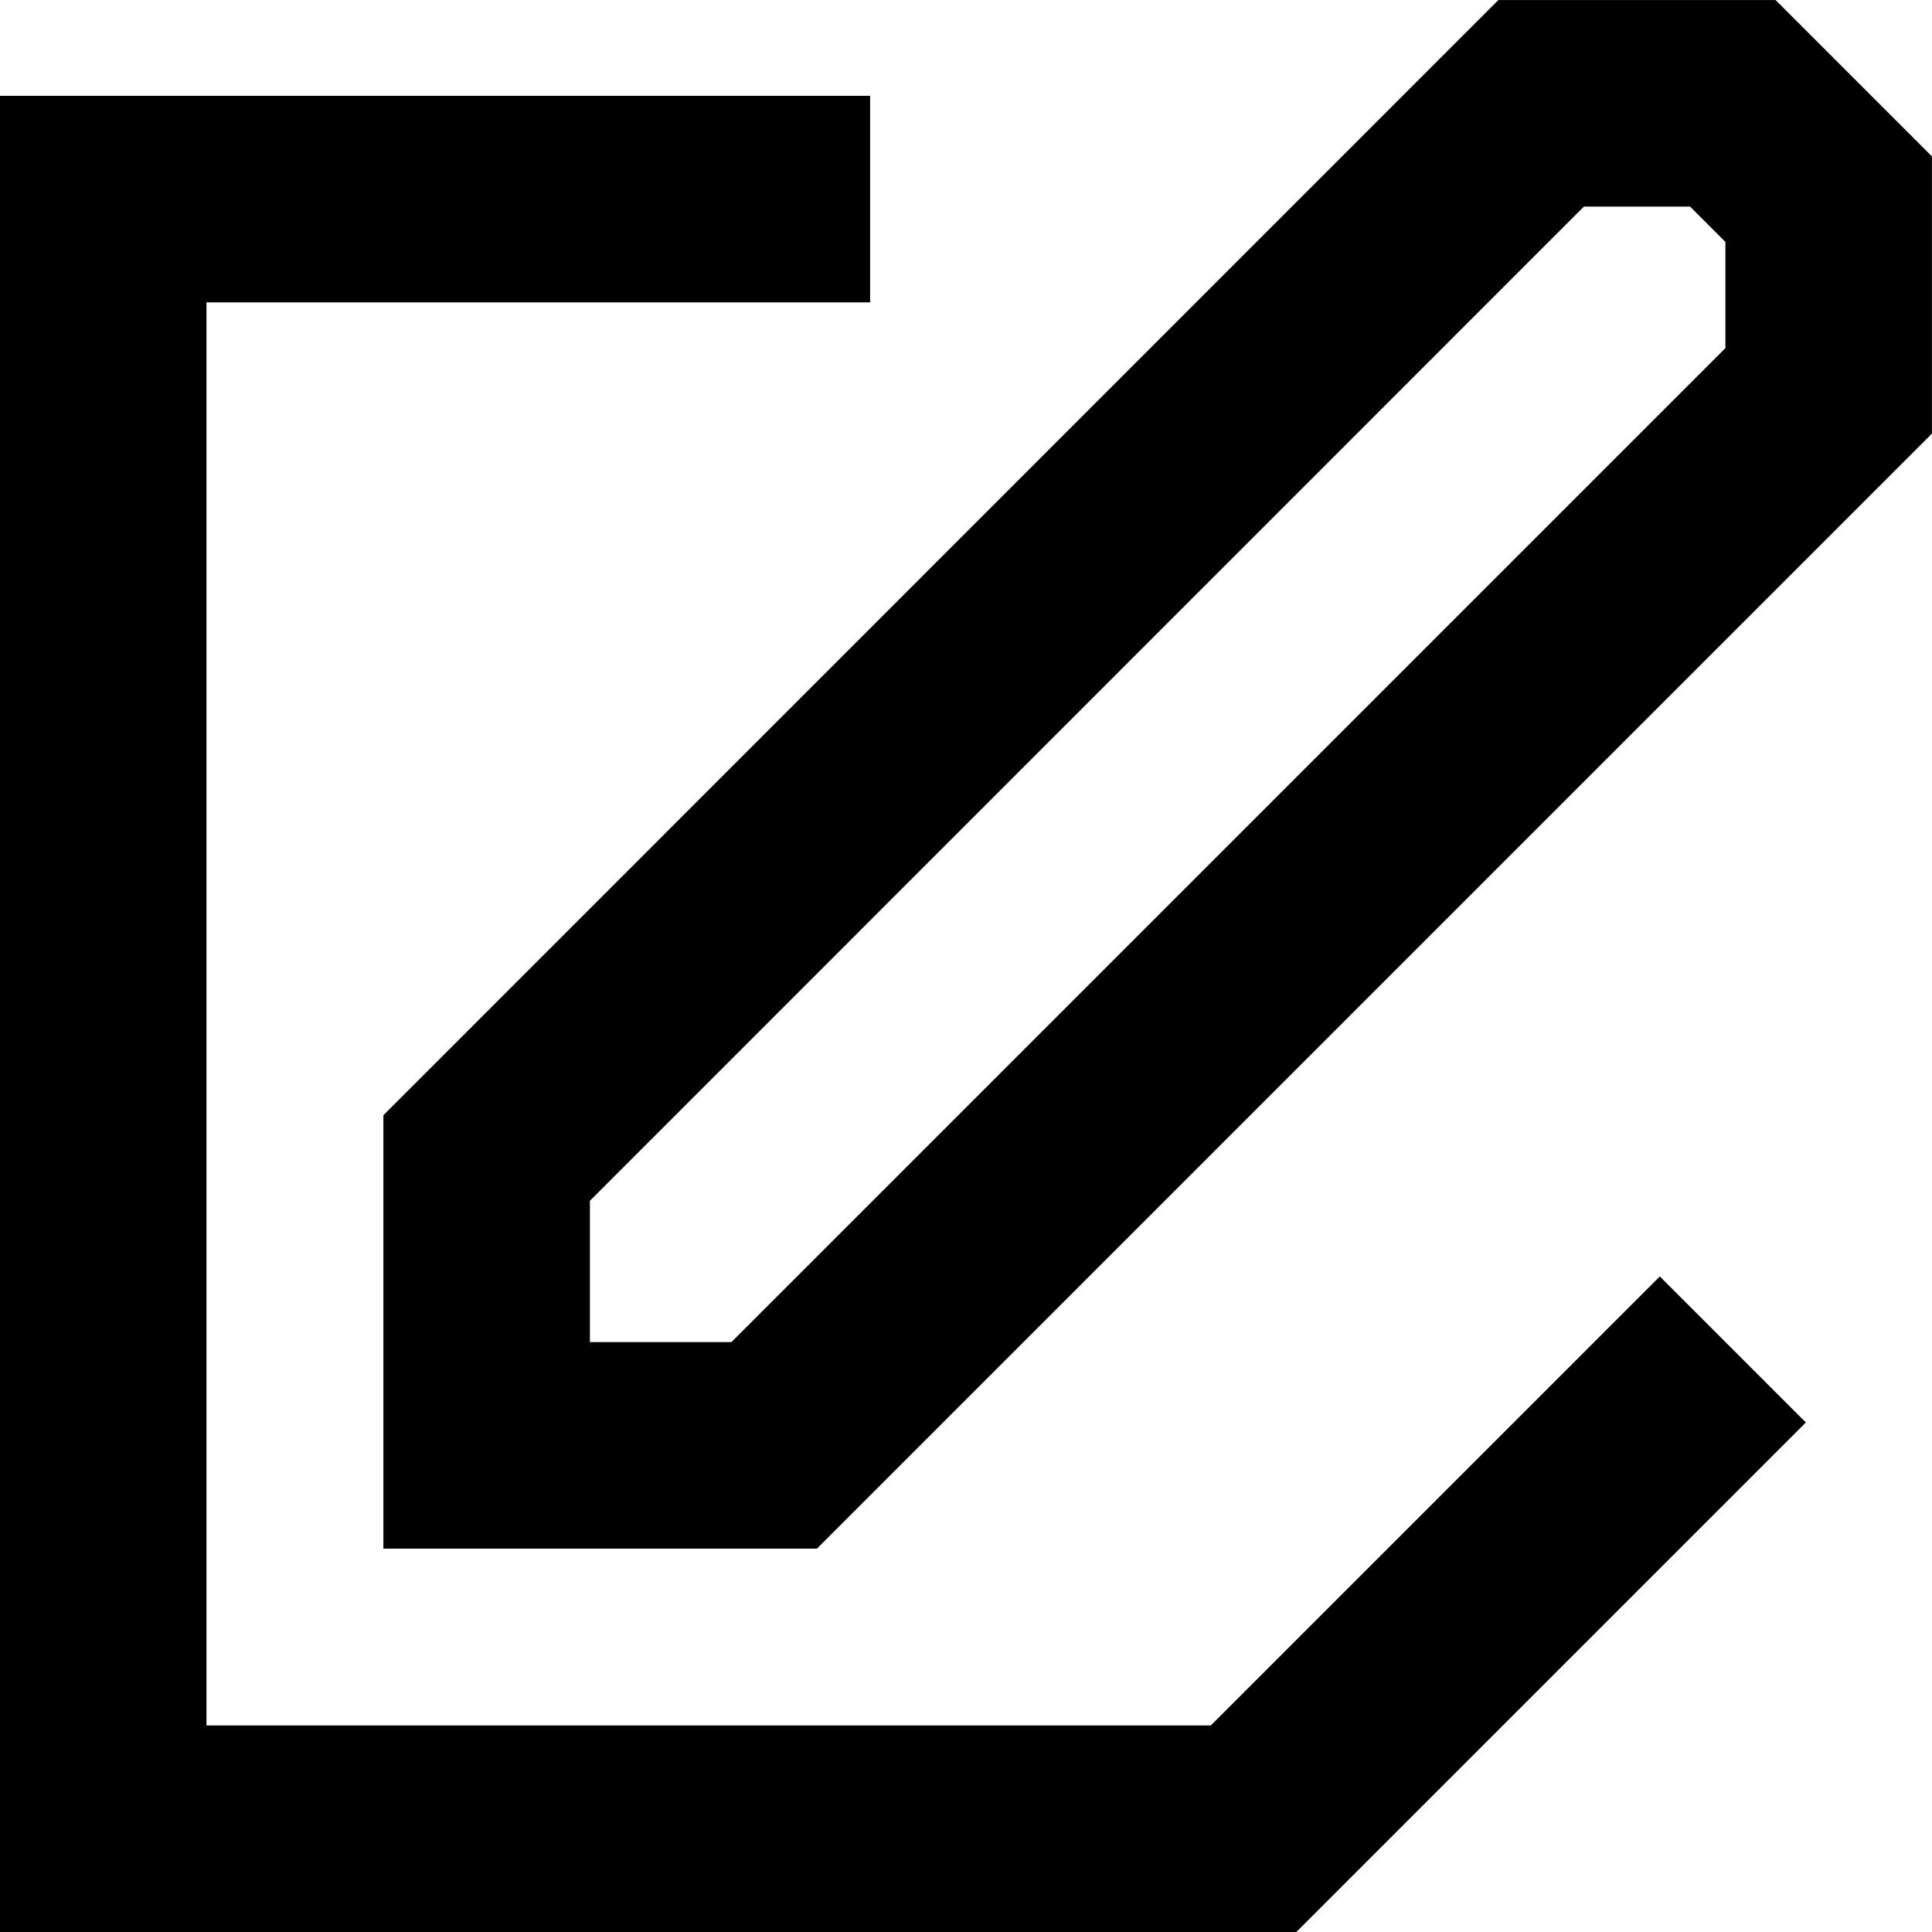 <svg xmlns="http://www.w3.org/2000/svg" width="28.064" height="28.064" viewBox="0 0 28.064 28.064">
  <g id="Group_190" data-name="Group 190" transform="translate(-1185.708 -295.179)">
    <path id="Path_317" data-name="Path 317" d="M1195.248,316.174h4.177l15.317-15.317v-2.785l-1.392-1.392h-2.785L1195.248,312Z" transform="translate(-2.471)" fill="none" stroke="#000" stroke-miterlimit="10" stroke-width="3"/>
    <path id="Path_318" data-name="Path 318" d="M1198.347,298.689h-11.14v23.672h16.71l6.962-6.962" transform="translate(0 -0.618)" fill="none" stroke="#000" stroke-miterlimit="10" stroke-width="3"/>
  </g>
</svg>
